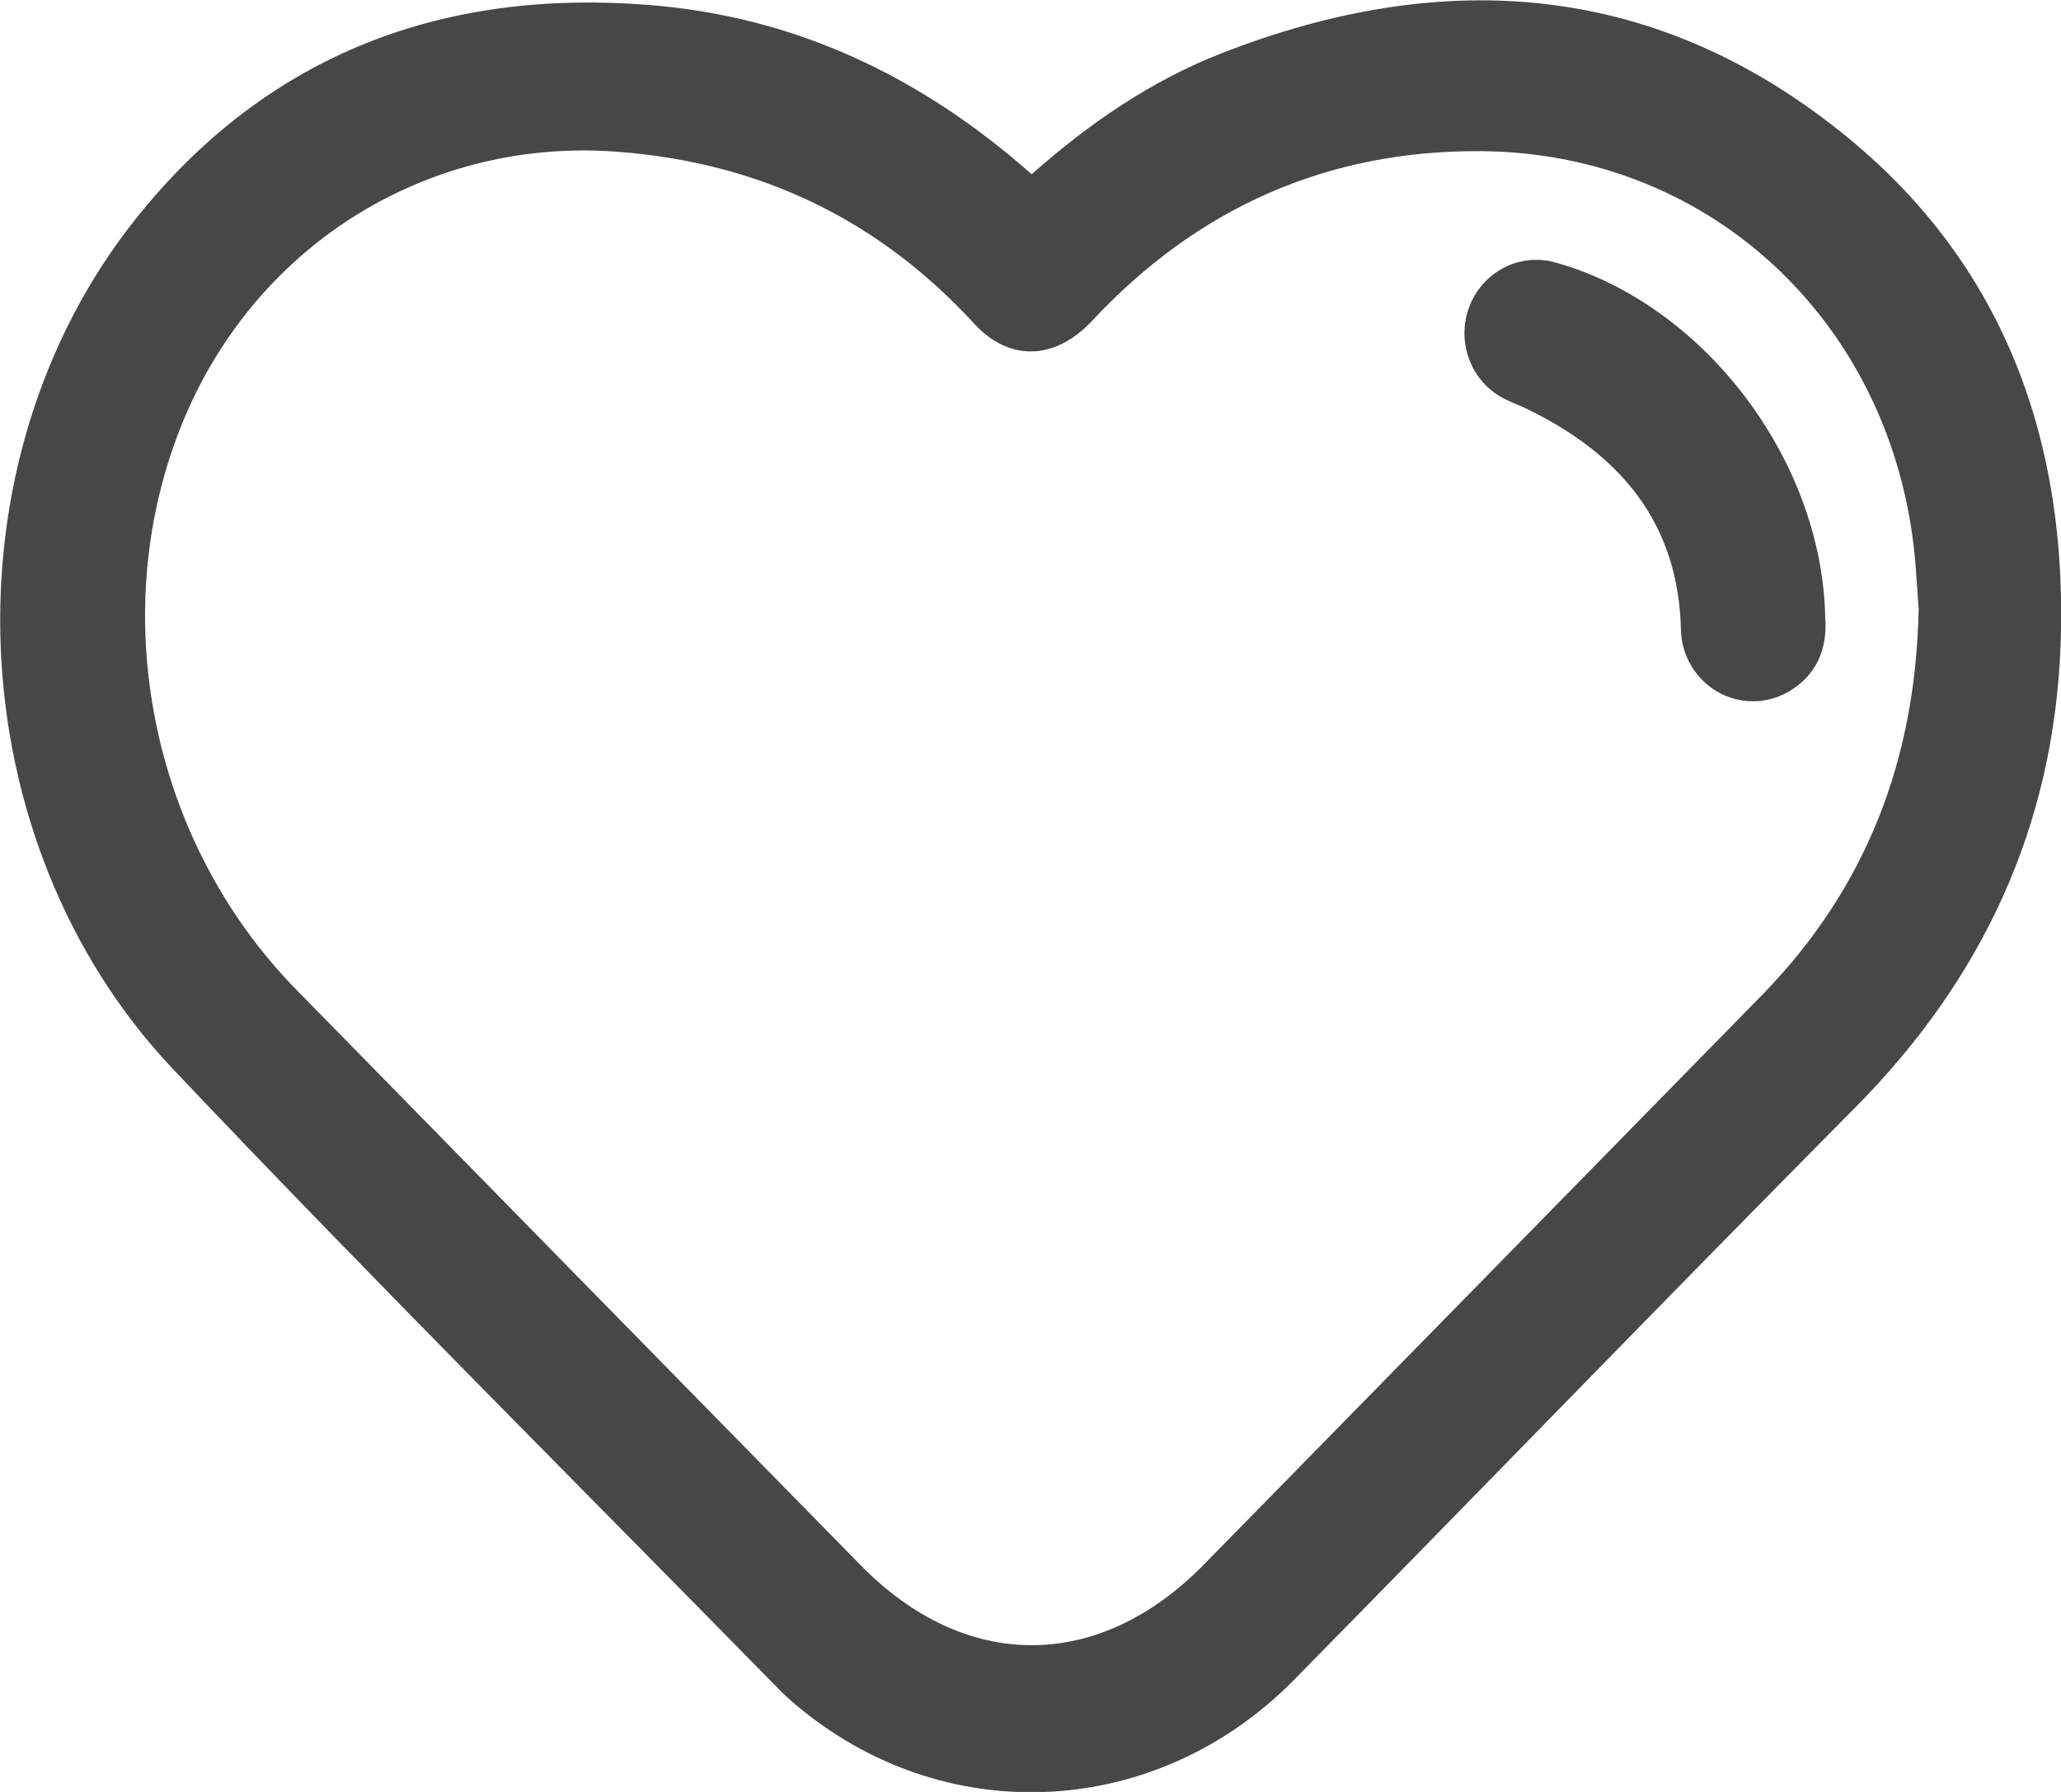 <svg width="23" height="20" viewBox="0 0 23 20" fill="none" xmlns="http://www.w3.org/2000/svg">
<g clip-path="url(#clip0_315_1996)">
<path d="M11.513 1.945C12.157 1.374 12.846 0.903 13.626 0.597C16.129 -0.384 18.513 -0.202 20.636 1.548C22.373 2.98 23.075 4.936 22.996 7.184C22.924 9.219 22.124 10.927 20.707 12.358C18.607 14.476 16.534 16.621 14.443 18.747C12.928 20.288 10.604 20.425 8.948 19.083C8.862 19.015 8.78 18.942 8.702 18.864C6.442 16.558 4.155 14.28 1.934 11.936C-0.478 9.39 -0.652 5.145 1.528 2.426C2.996 0.593 4.962 -0.129 7.248 0.056C8.86 0.184 10.267 0.842 11.513 1.945ZM21.413 6.819C21.405 6.704 21.393 6.533 21.381 6.363C21.195 3.686 19.145 1.701 16.518 1.687C14.814 1.677 13.365 2.318 12.188 3.58C11.775 4.022 11.263 4.039 10.871 3.612C9.795 2.441 8.472 1.817 6.906 1.695C4.806 1.528 2.875 2.707 2.051 4.683C1.165 6.806 1.671 9.375 3.304 11.043C5.403 13.186 7.504 15.328 9.604 17.469C10.771 18.66 12.255 18.66 13.428 17.469C15.516 15.339 17.604 13.209 19.691 11.078C20.815 9.912 21.375 8.503 21.411 6.816L21.413 6.819Z" fill="#474747"/>
<path d="M20.369 6.893C20.395 7.243 20.273 7.537 19.957 7.722C19.837 7.79 19.703 7.827 19.566 7.827C19.429 7.828 19.295 7.793 19.175 7.726C19.055 7.659 18.954 7.561 18.881 7.443C18.808 7.325 18.766 7.19 18.759 7.05C18.738 5.822 18.066 5.064 17.041 4.564C16.943 4.516 16.84 4.483 16.744 4.427C16.575 4.328 16.448 4.17 16.385 3.981C16.323 3.793 16.329 3.588 16.404 3.405C16.479 3.221 16.616 3.072 16.791 2.984C16.965 2.896 17.165 2.877 17.353 2.928C19.009 3.388 20.335 5.128 20.369 6.893Z" fill="#474747"/>
</g>
<defs>
<clipPath id="clip0_315_1996">
<rect width="23" height="20" fill="white"/>
</clipPath>
</defs>
</svg>
